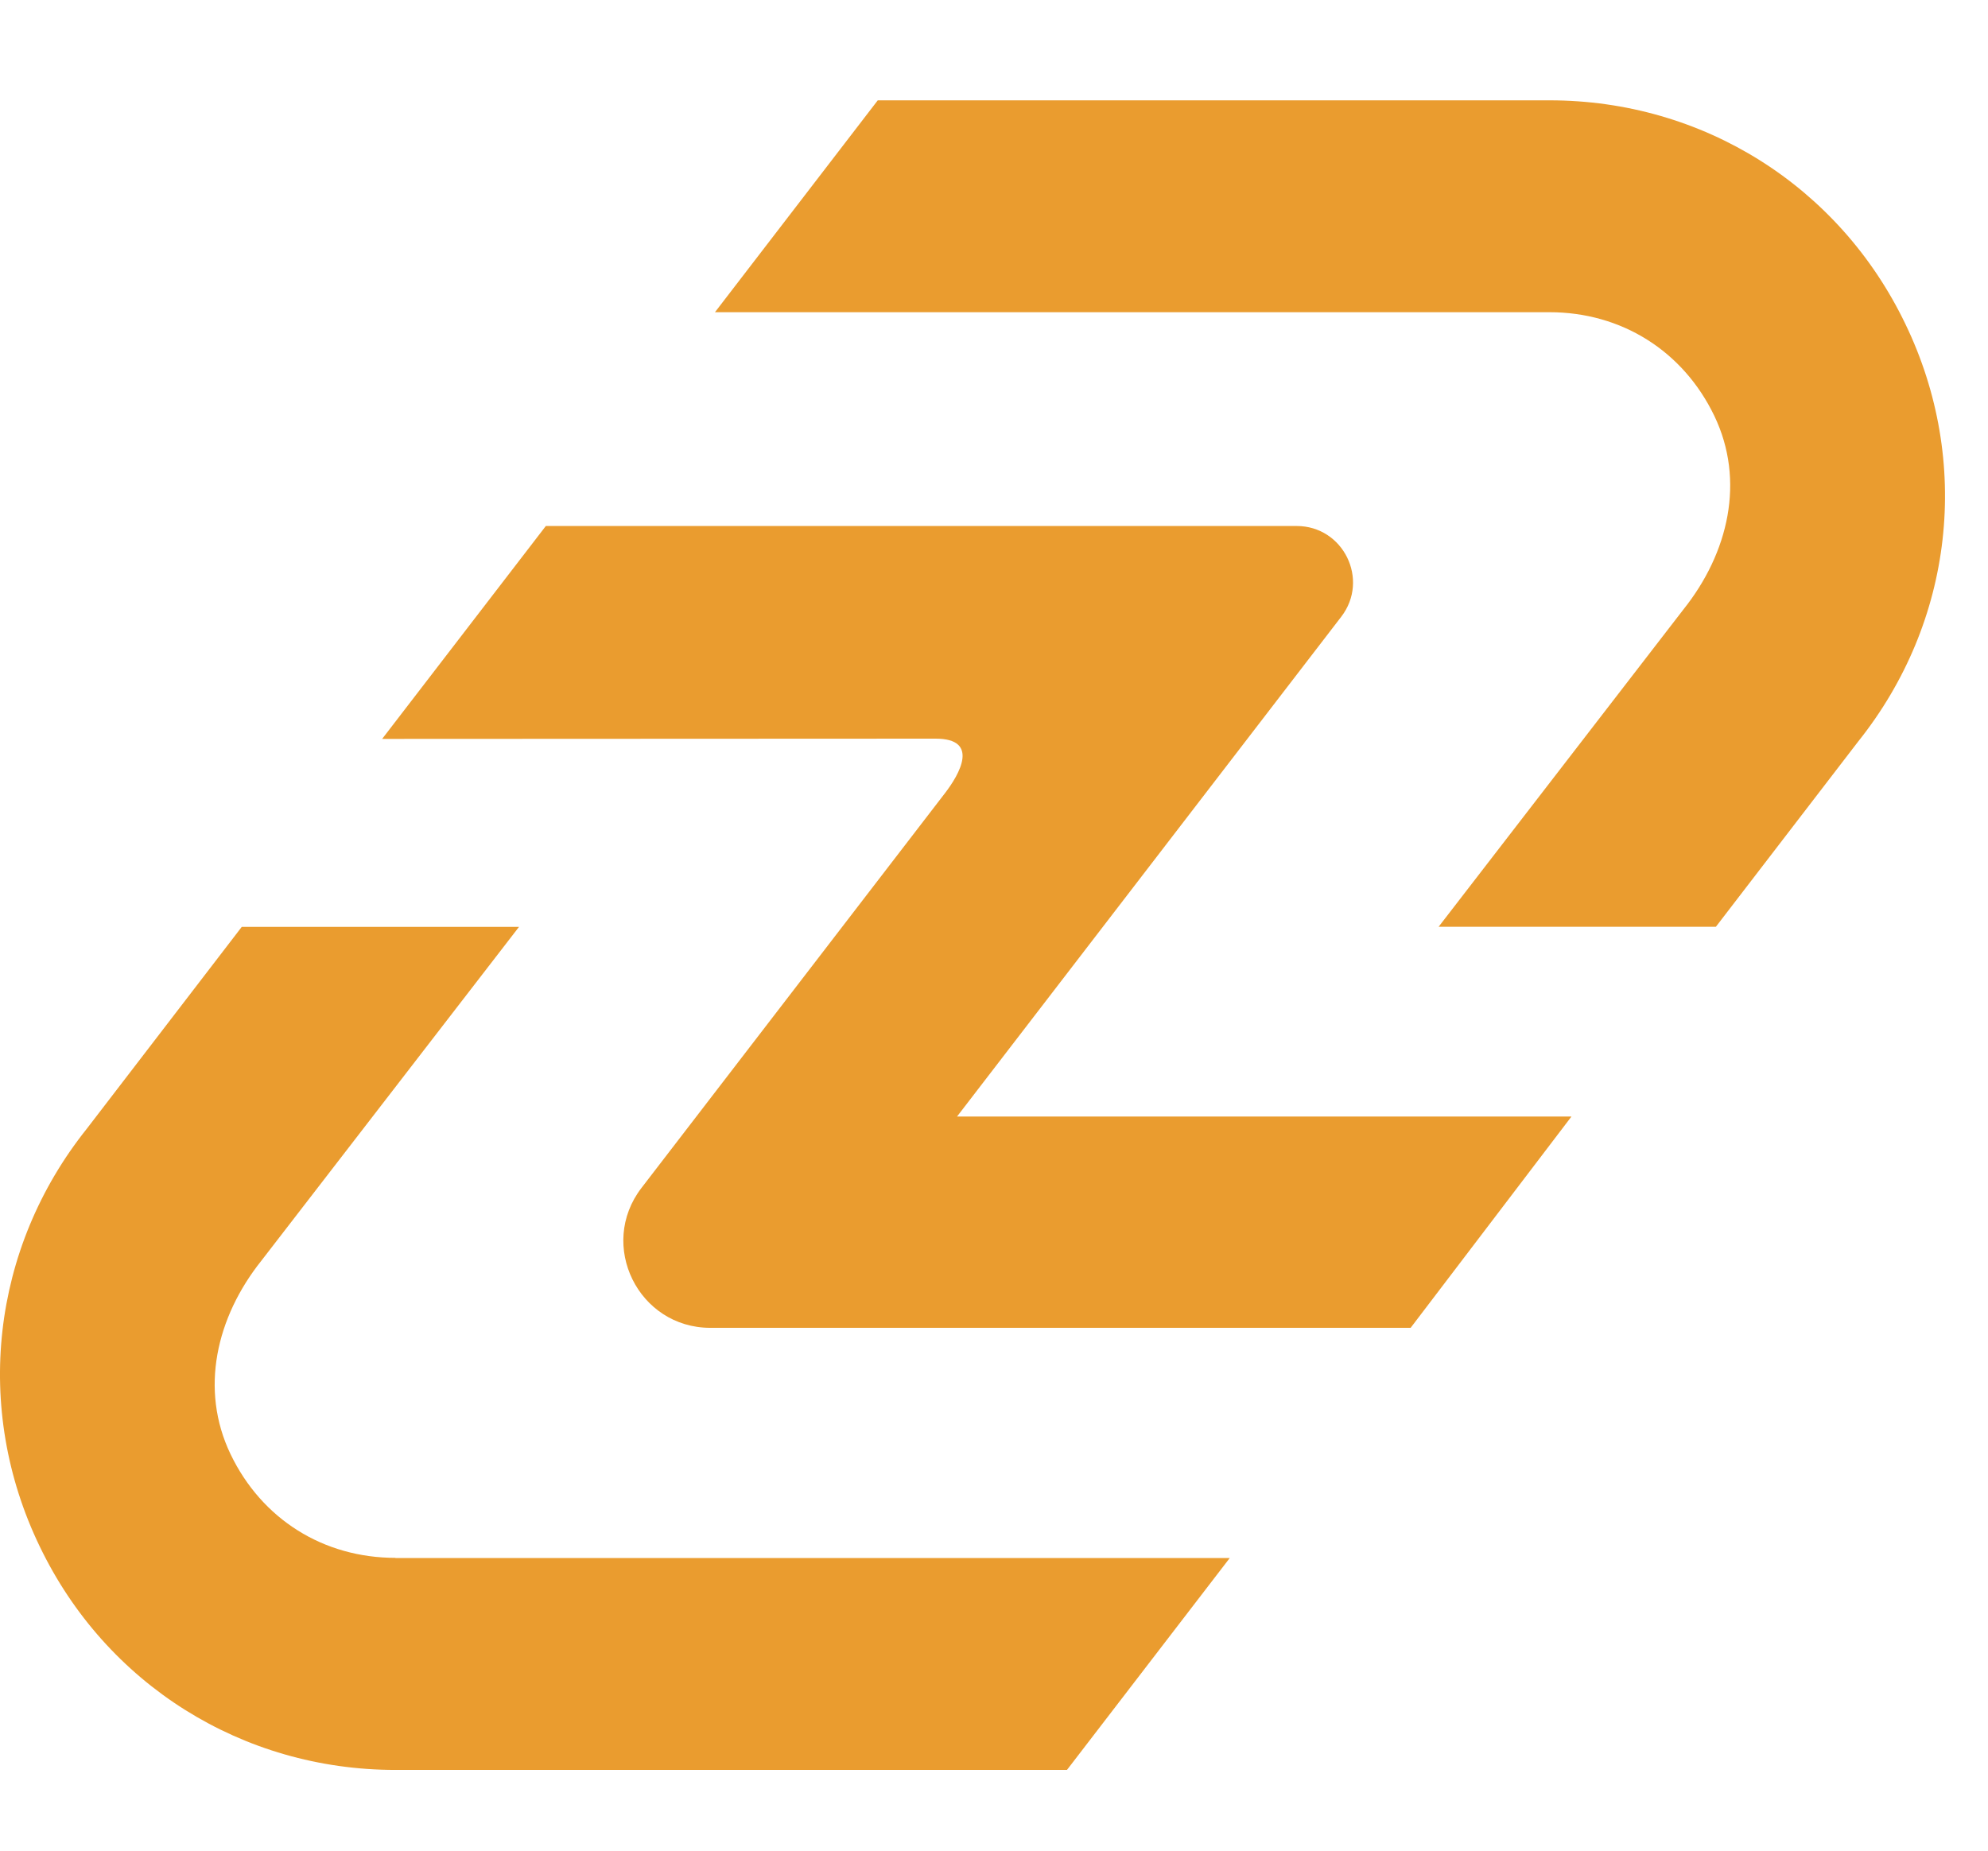 <svg fill="none" viewBox="0 0.966 40.296 37.517" xmlns="http://www.w3.org/2000/svg" style="max-height: 500px" width="40.296" height="37.517"><path fill="#EA9C2F" d="M31.851 23.6H19.399L27.187 13.468C27.764 12.716 27.229 11.629 26.282 11.629H11.064L7.746 15.945L18.965 15.94C19.869 15.94 19.443 16.67 19.155 17.044L13.003 25.047C12.112 26.206 12.938 27.884 14.399 27.884H28.593L31.851 23.603V23.6Z"/><path fill="#EA9C2F" d="M31.406 7.295C32.867 7.295 34.115 8.08 34.748 9.395C35.38 10.711 35.036 12.176 34.124 13.319L29.16 19.754H34.78L37.664 15.999C39.601 13.575 39.97 10.328 38.621 7.533C37.278 4.738 34.513 3 31.409 3H17.792L14.492 7.295H31.412H31.406Z"/><path fill="#EA9C2F" d="M8.016 32.547C6.555 32.547 5.307 31.763 4.674 30.447C4.042 29.131 4.386 27.667 5.298 26.523L10.52 19.756H4.9L1.76 23.847C-0.177 26.271 -0.545 29.518 0.804 32.313C2.146 35.108 4.912 36.846 8.016 36.846H21.627L24.927 32.55H8.016V32.547Z"/><path fill="#EA9C2F" d="M48.895 30.867V28.085L58.307 16.957L59.106 18.496H49.103V14.944H62.835V17.727L53.424 28.855L52.595 27.316H63.102V30.867H48.895Z"/><path fill="#EA9C2F" d="M73.173 31.104C71.358 31.104 69.76 30.749 68.379 30.039C67.017 29.328 65.962 28.361 65.212 27.138C64.462 25.895 64.087 24.484 64.087 22.906C64.087 21.308 64.452 19.897 65.182 18.674C65.932 17.431 66.948 16.464 68.231 15.773C69.513 15.063 70.963 14.708 72.581 14.708C74.14 14.708 75.541 15.043 76.784 15.714C78.047 16.365 79.043 17.312 79.773 18.555C80.503 19.779 80.868 21.248 80.868 22.965C80.868 23.143 80.859 23.35 80.839 23.587C80.819 23.804 80.799 24.011 80.78 24.208H67.846V21.515H78.353L76.577 22.314C76.577 21.485 76.409 20.765 76.074 20.154C75.738 19.542 75.275 19.068 74.683 18.733C74.091 18.378 73.4 18.2 72.611 18.2C71.822 18.2 71.121 18.378 70.51 18.733C69.918 19.068 69.454 19.552 69.119 20.183C68.783 20.795 68.615 21.525 68.615 22.373V23.084C68.615 23.952 68.803 24.721 69.178 25.392C69.573 26.043 70.115 26.546 70.806 26.901C71.516 27.237 72.345 27.405 73.292 27.405C74.14 27.405 74.88 27.276 75.511 27.02C76.163 26.763 76.754 26.378 77.287 25.866L79.744 28.529C79.014 29.358 78.096 29.999 76.991 30.453C75.886 30.887 74.614 31.104 73.173 31.104Z"/><path fill="#EA9C2F" d="M92.436 14.708C93.699 14.708 94.824 14.964 95.81 15.477C96.817 15.97 97.606 16.74 98.178 17.786C98.75 18.812 99.036 20.134 99.036 21.752V30.867H94.419V22.462C94.419 21.18 94.133 20.232 93.561 19.621C93.009 19.009 92.219 18.703 91.193 18.703C90.463 18.703 89.802 18.861 89.21 19.177C88.638 19.473 88.184 19.936 87.849 20.568C87.533 21.199 87.375 22.008 87.375 22.995V30.867H82.758V14.944H87.168V19.354L86.34 18.023C86.912 16.957 87.731 16.138 88.796 15.566C89.862 14.994 91.075 14.708 92.436 14.708Z"/><path fill="#EA9C2F" d="M109.641 36.846C108.141 36.846 106.691 36.658 105.29 36.283C103.909 35.928 102.755 35.386 101.828 34.656L103.663 31.341C104.333 31.893 105.182 32.327 106.208 32.643C107.254 32.978 108.28 33.146 109.286 33.146C110.924 33.146 112.107 32.781 112.837 32.051C113.587 31.321 113.962 30.236 113.962 28.796V26.398L114.258 22.403L114.199 18.378V14.944H118.579V28.204C118.579 31.163 117.81 33.343 116.271 34.744C114.732 36.145 112.522 36.846 109.641 36.846ZM108.931 30.098C107.451 30.098 106.109 29.782 104.906 29.151C103.722 28.5 102.765 27.602 102.035 26.457C101.324 25.293 100.969 23.942 100.969 22.403C100.969 20.844 101.324 19.492 102.035 18.348C102.765 17.184 103.722 16.286 104.906 15.655C106.109 15.024 107.451 14.708 108.931 14.708C110.272 14.708 111.456 14.984 112.482 15.537C113.508 16.069 114.307 16.908 114.88 18.052C115.452 19.177 115.738 20.627 115.738 22.403C115.738 24.159 115.452 25.609 114.88 26.753C114.307 27.878 113.508 28.717 112.482 29.269C111.456 29.822 110.272 30.098 108.931 30.098ZM109.848 26.309C110.657 26.309 111.377 26.152 112.009 25.836C112.64 25.5 113.133 25.037 113.489 24.445C113.844 23.853 114.021 23.172 114.021 22.403C114.021 21.614 113.844 20.933 113.489 20.361C113.133 19.769 112.64 19.315 112.009 18.999C111.377 18.664 110.657 18.496 109.848 18.496C109.039 18.496 108.319 18.664 107.688 18.999C107.056 19.315 106.553 19.769 106.178 20.361C105.823 20.933 105.646 21.614 105.646 22.403C105.646 23.172 105.823 23.853 106.178 24.445C106.553 25.037 107.056 25.5 107.688 25.836C108.319 26.152 109.039 26.309 109.848 26.309Z"/><path fill="#EA9C2F" d="M129.269 31.104C127.572 31.104 126.063 30.749 124.741 30.039C123.439 29.328 122.403 28.361 121.633 27.138C120.884 25.895 120.509 24.484 120.509 22.906C120.509 21.308 120.884 19.897 121.633 18.674C122.403 17.431 123.439 16.464 124.741 15.773C126.063 15.063 127.572 14.708 129.269 14.708C130.946 14.708 132.446 15.063 133.768 15.773C135.09 16.464 136.126 17.421 136.875 18.644C137.625 19.867 138 21.288 138 22.906C138 24.484 137.625 25.895 136.875 27.138C136.126 28.361 135.09 29.328 133.768 30.039C132.446 30.749 130.946 31.104 129.269 31.104ZM129.269 27.316C130.039 27.316 130.729 27.138 131.341 26.783C131.953 26.428 132.436 25.925 132.791 25.274C133.146 24.603 133.324 23.814 133.324 22.906C133.324 21.979 133.146 21.189 132.791 20.538C132.436 19.887 131.953 19.384 131.341 19.029C130.729 18.674 130.039 18.496 129.269 18.496C128.5 18.496 127.809 18.674 127.197 19.029C126.586 19.384 126.092 19.887 125.718 20.538C125.362 21.189 125.185 21.979 125.185 22.906C125.185 23.814 125.362 24.603 125.718 25.274C126.092 25.925 126.586 26.428 127.197 26.783C127.809 27.138 128.5 27.316 129.269 27.316Z"/></svg>